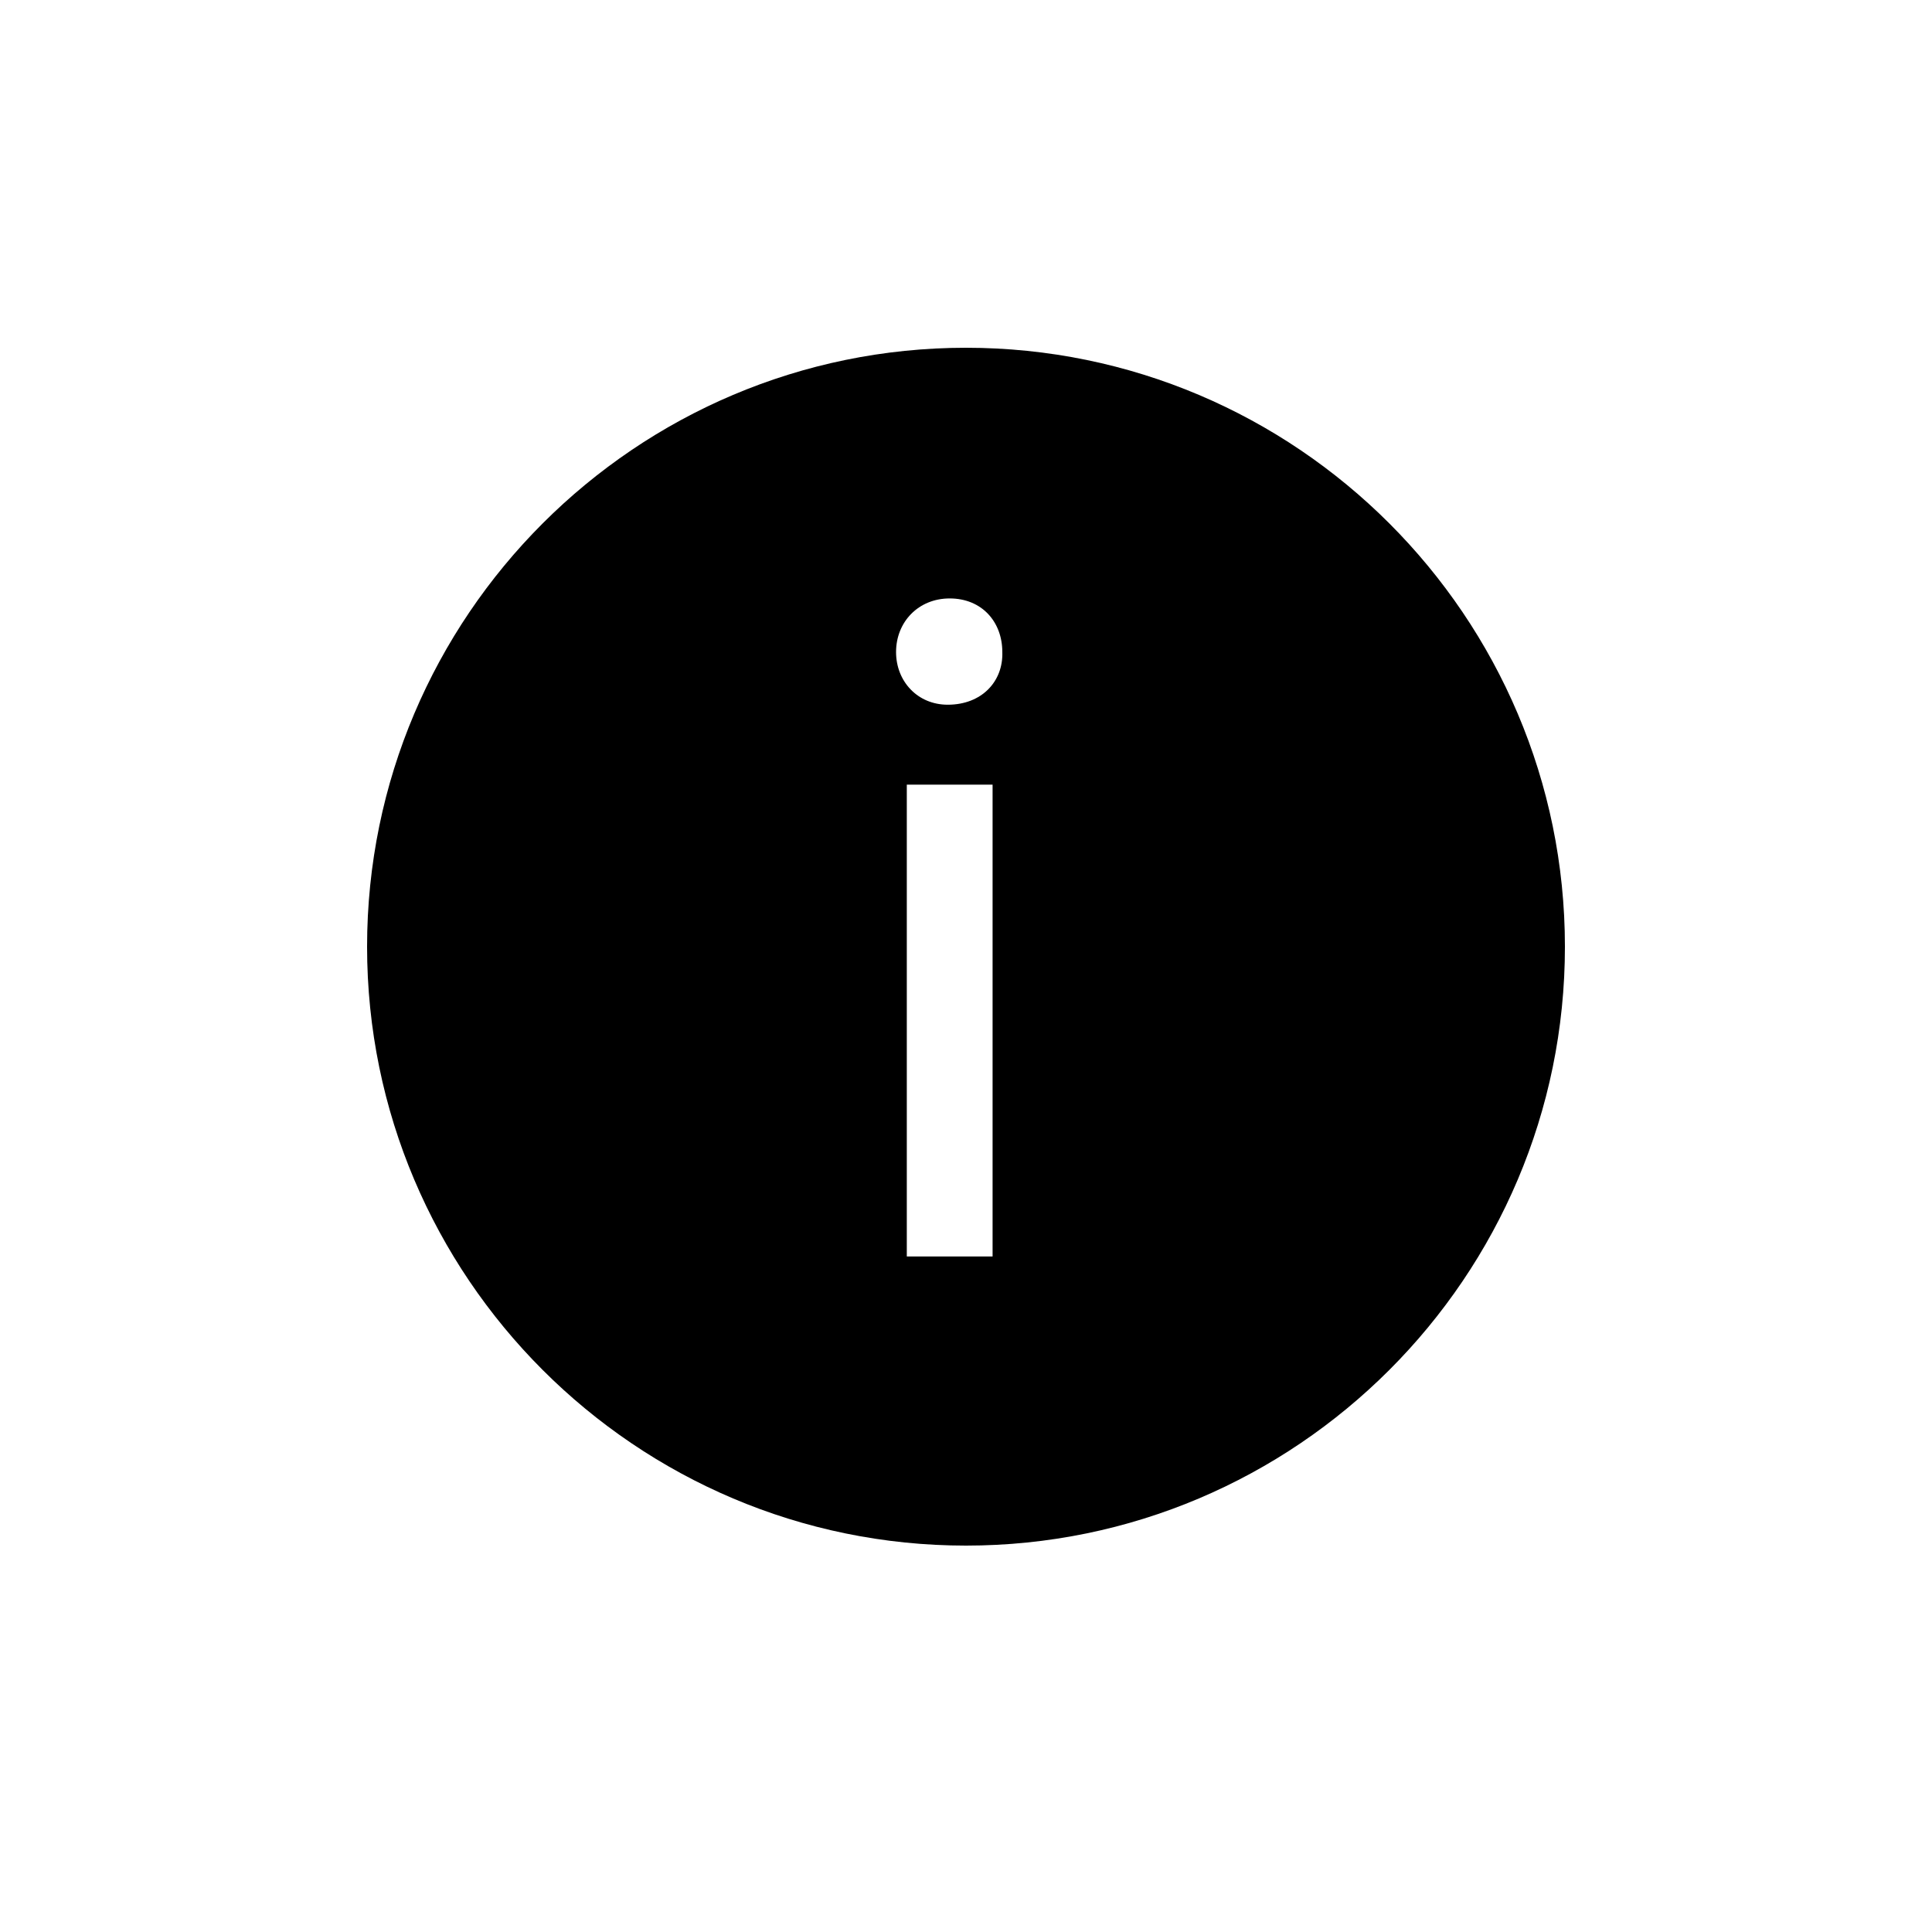 <?xml version="1.0" encoding="utf-8"?>
<!-- Generator: Adobe Illustrator 17.0.0, SVG Export Plug-In . SVG Version: 6.00 Build 0)  -->
<!DOCTYPE svg PUBLIC "-//W3C//DTD SVG 1.1//EN" "http://www.w3.org/Graphics/SVG/1.1/DTD/svg11.dtd">
<svg version="1.1" id="Layer_1" xmlns="http://www.w3.org/2000/svg" xmlns:xlink="http://www.w3.org/1999/xlink" x="0px" y="0px"
	 width="100px" height="100px" viewBox="0 0 100 100" enable-background="new 0 0 100 100" xml:space="preserve">
<path d="M50,18c-17.093,0-31,13.906-31,31s13.907,31,31,31s31-13.906,31-31S67.093,18,50,18z M51.376,65.036h-4.44V40.613h4.44
	V65.036z M49.055,36.476c-1.564,0-2.675-1.211-2.675-2.726c0-1.563,1.161-2.775,2.775-2.775c1.666,0,2.725,1.212,2.725,2.775
	C51.931,35.265,50.821,36.476,49.055,36.476z"/>
</svg>
